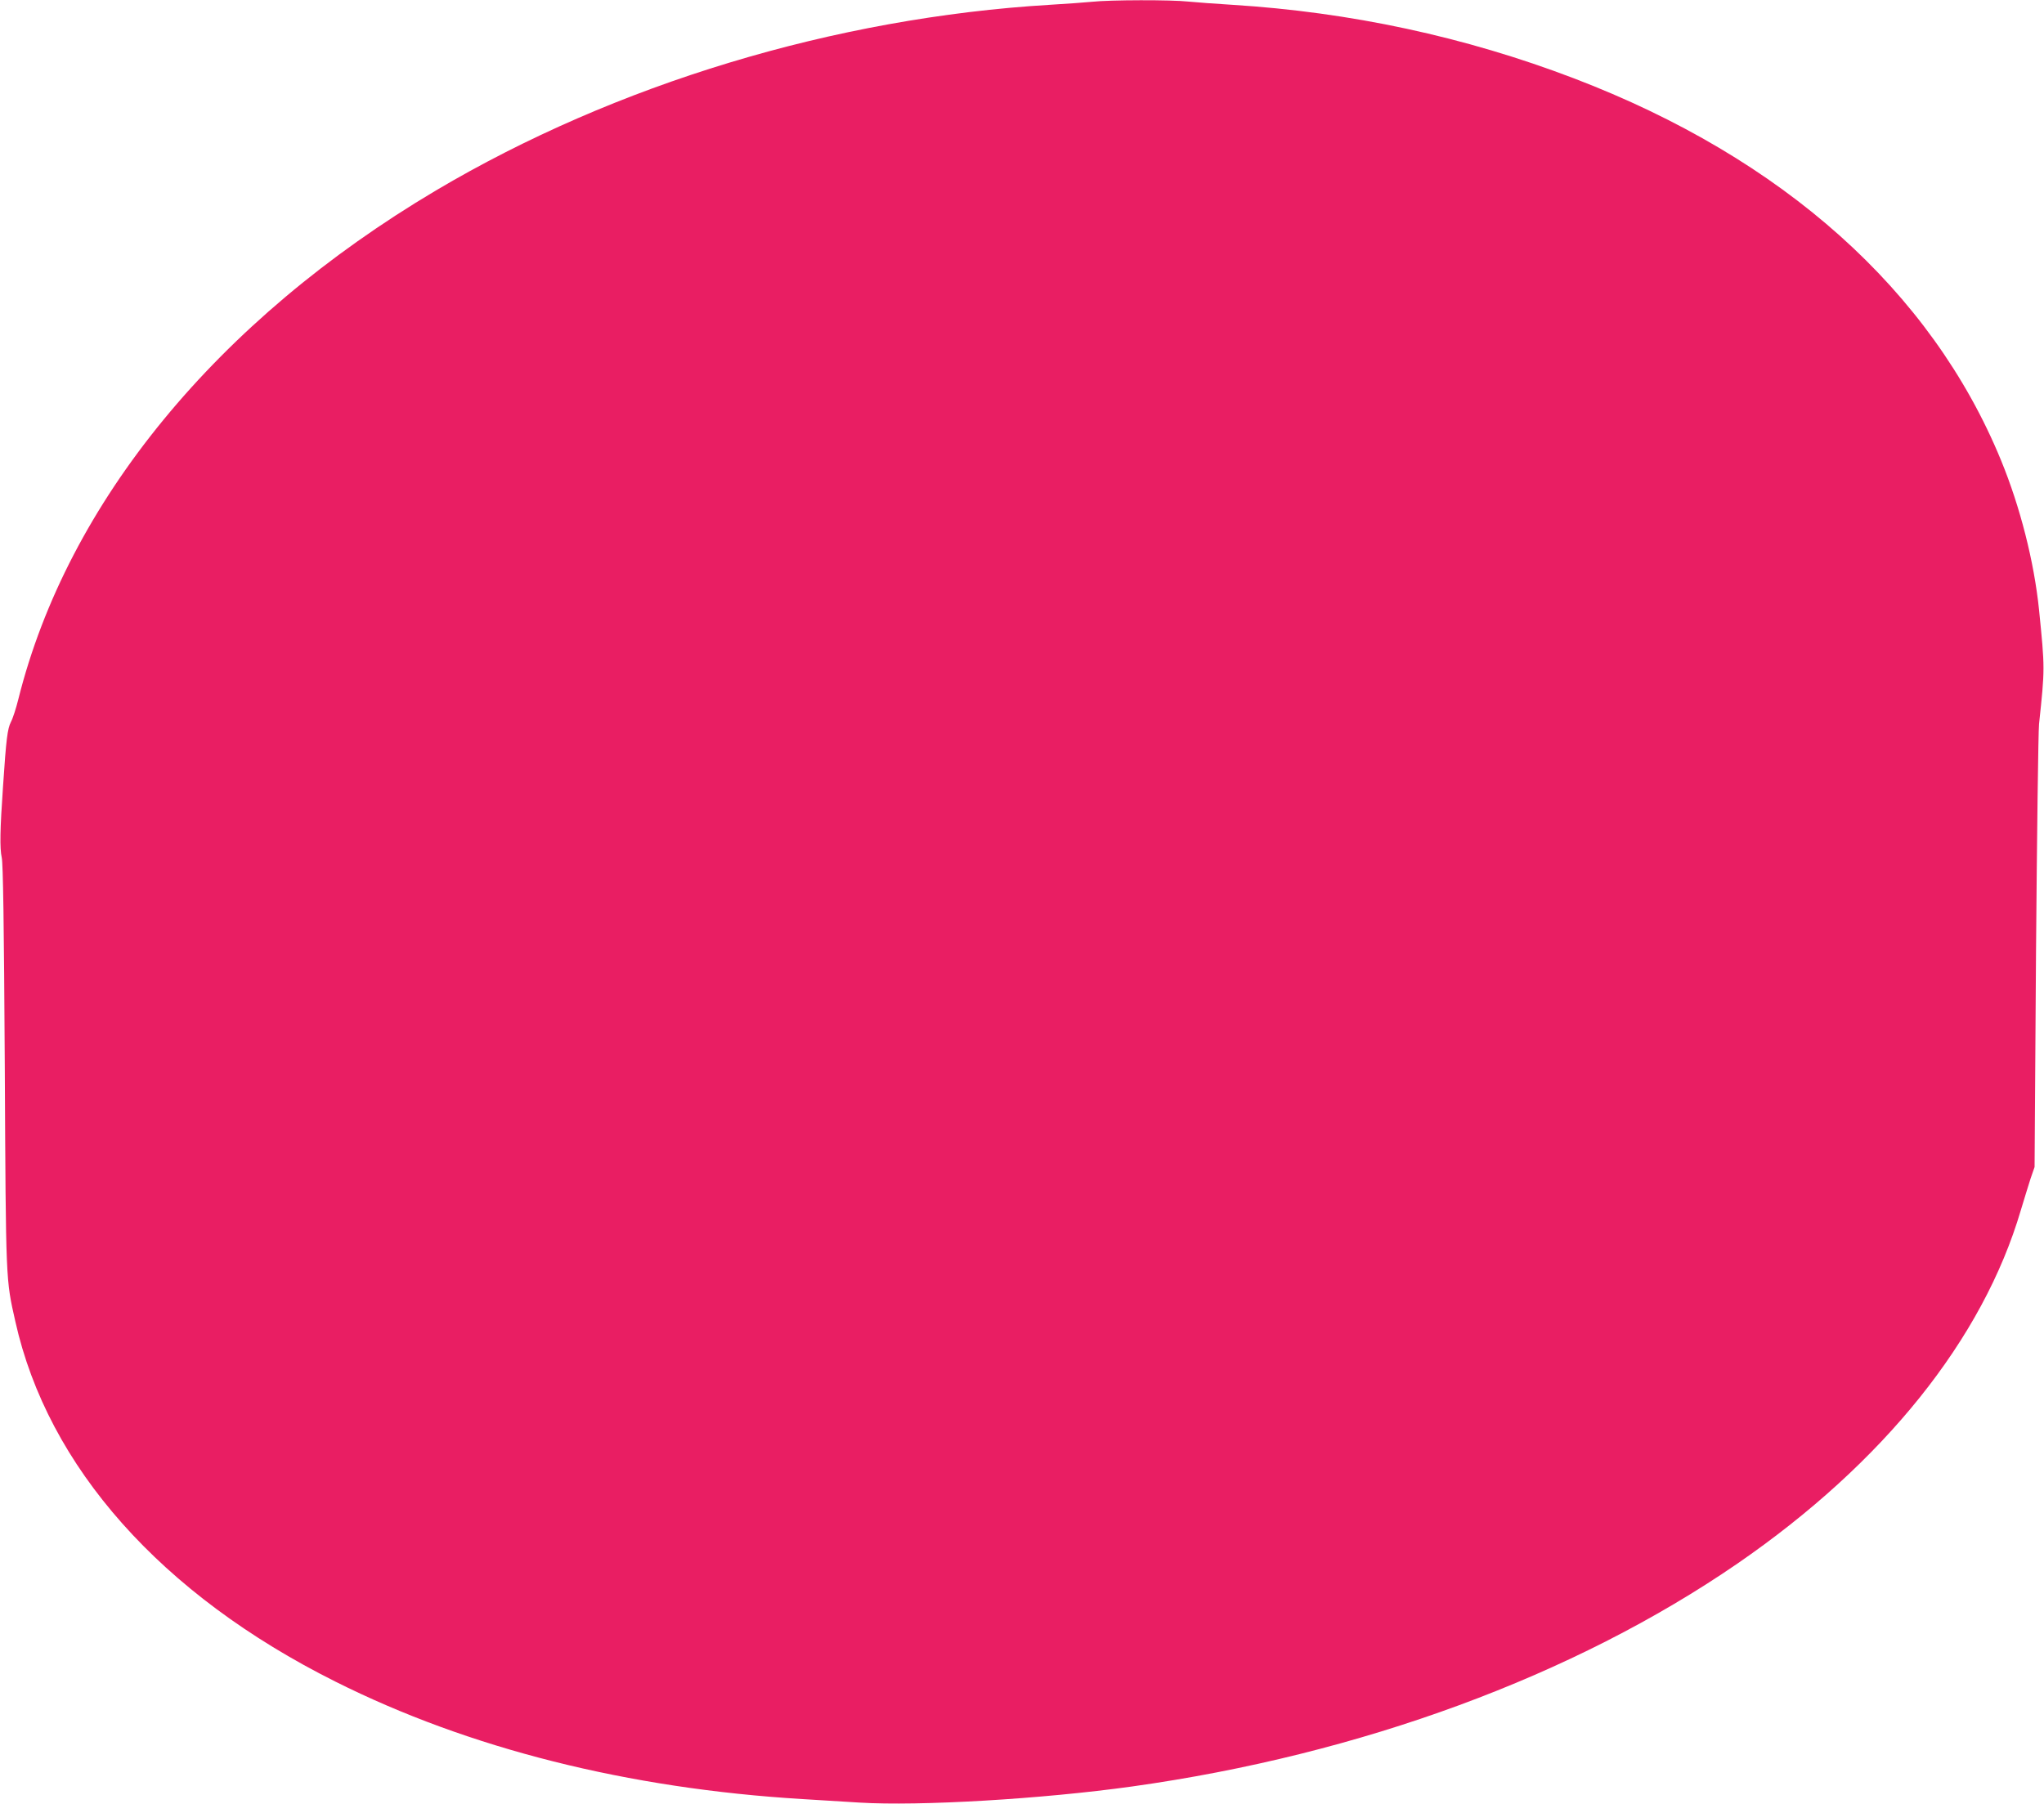 <?xml version="1.0" standalone="no"?>
<!DOCTYPE svg PUBLIC "-//W3C//DTD SVG 20010904//EN"
 "http://www.w3.org/TR/2001/REC-SVG-20010904/DTD/svg10.dtd">
<svg version="1.0" xmlns="http://www.w3.org/2000/svg"
 width="1280pt" height="1130pt" viewBox="0 0 1280 1130"
 preserveAspectRatio="xMidYMid meet">
<g transform="translate(0,1130) scale(0.1,-0.1)"
fill="#e91e63" stroke="none">
<path d="M6840 11289 c-41 -4 -160 -13 -265 -19 -1348 -81 -2721 -497 -3845
-1163 -1370 -813 -2307 -1954 -2615 -3186 -14 -57 -35 -122 -47 -144 -21 -43
-29 -101 -49 -402 -19 -273 -21 -389 -8 -447 8 -38 14 -396 19 -1308 7 -1364
6 -1330 66 -1597 203 -911 914 -1711 2004 -2256 835 -419 1833 -670 2925 -736
94 -6 255 -16 358 -22 372 -23 1141 22 1707 101 1430 200 2766 692 3790 1396
916 631 1537 1405 1775 2214 21 69 48 158 61 198 l25 72 9 1343 c6 738 14
1383 19 1432 37 350 37 345 0 715 -31 302 -118 645 -239 939 -436 1060 -1364
1890 -2673 2390 -683 261 -1401 415 -2142 461 -99 6 -221 15 -272 20 -107 12
-493 11 -603 -1z"/>
</g>
</svg>
